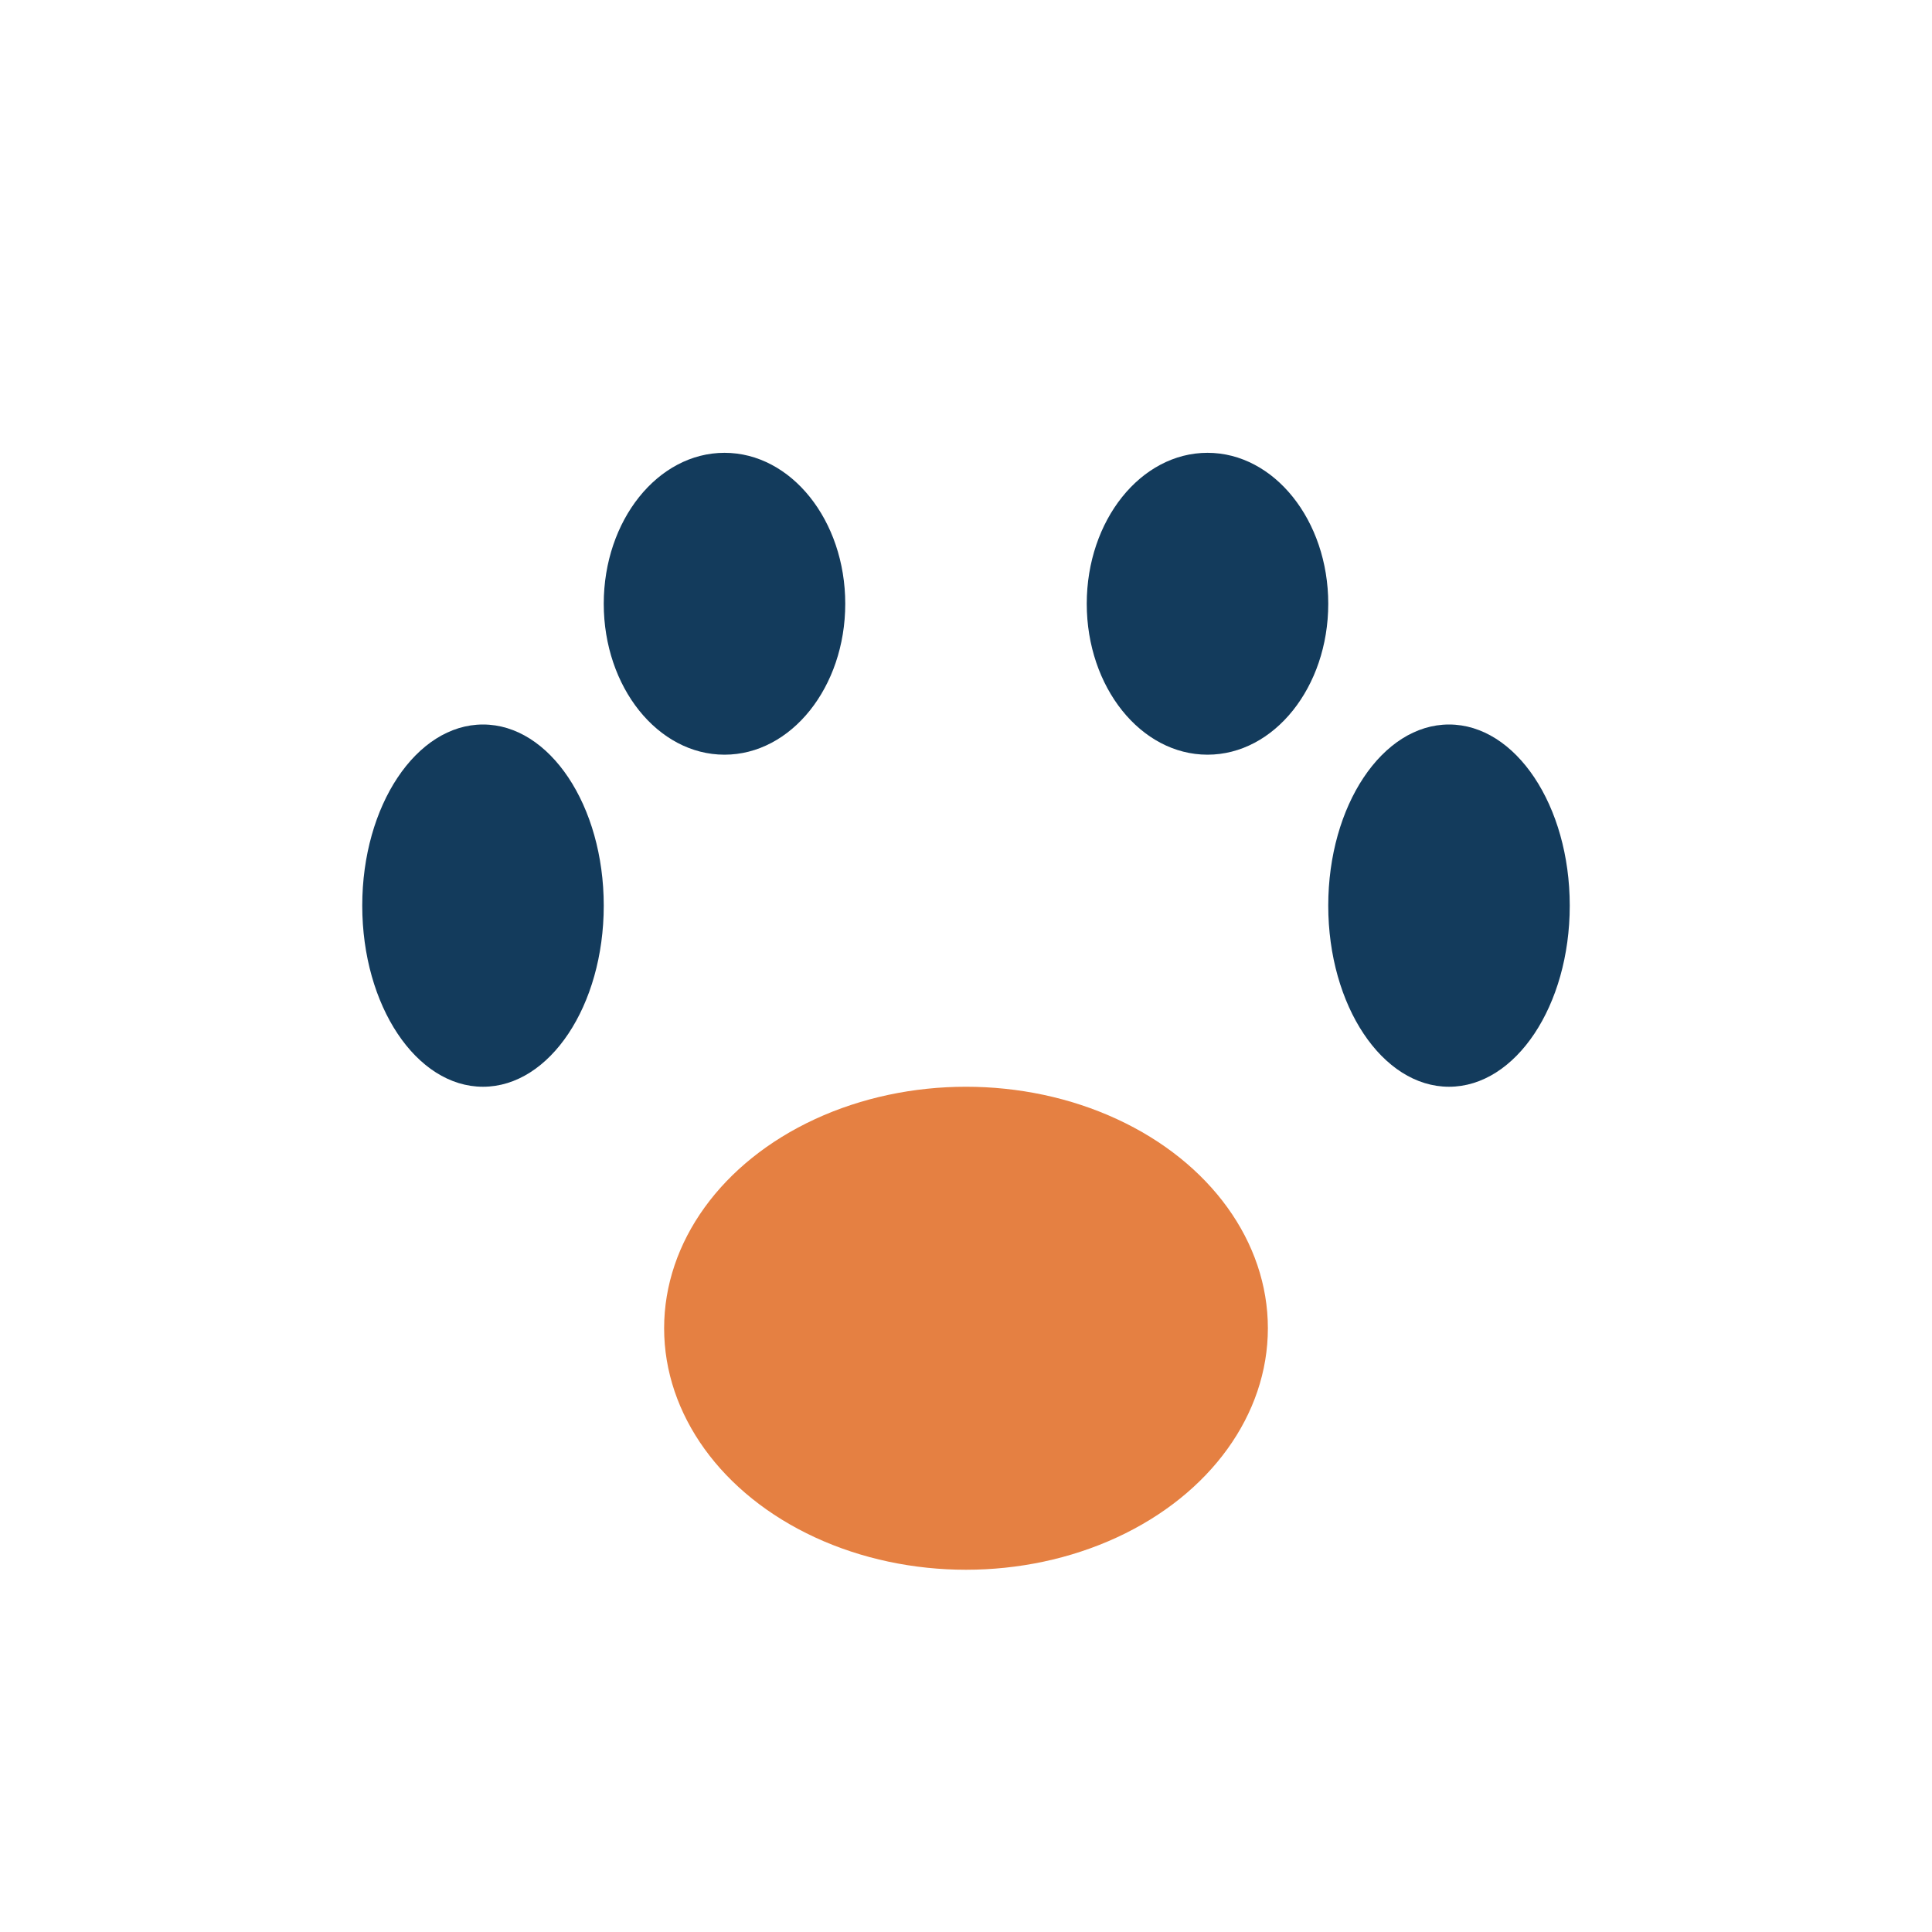 <?xml version="1.0" encoding="UTF-8"?>
<svg xmlns="http://www.w3.org/2000/svg" width="32" height="32" viewBox="0 0 32 32"><g fill="#133B5C"><ellipse cx="8" cy="15" rx="2" ry="3"/><ellipse cx="24" cy="15" rx="2" ry="3"/><ellipse cx="12" cy="10" rx="2" ry="2.5"/><ellipse cx="20" cy="10" rx="2" ry="2.5"/><ellipse cx="16" cy="22" rx="5" ry="4" fill="#E58042"/></g></svg>